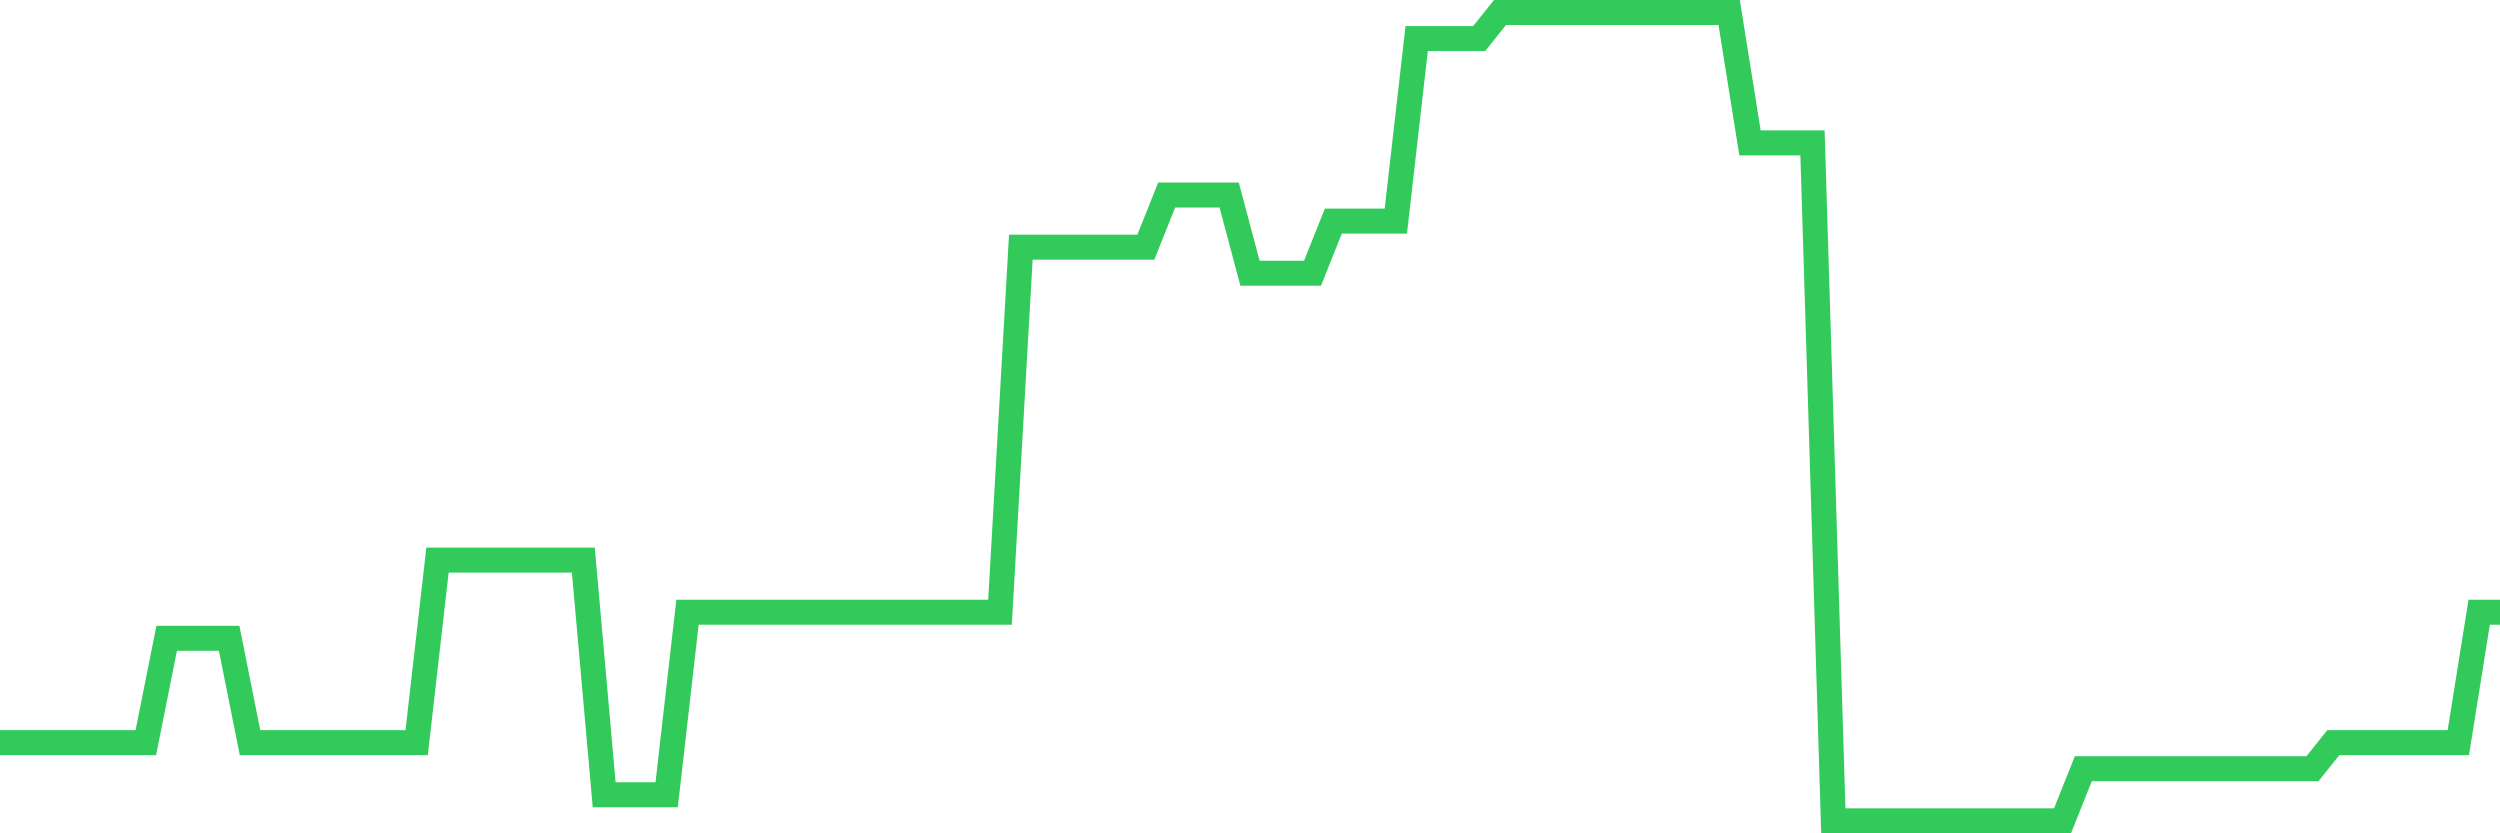 <svg
  xmlns="http://www.w3.org/2000/svg"
  xmlns:xlink="http://www.w3.org/1999/xlink"
  width="120"
  height="40"
  viewBox="0 0 120 40"
  preserveAspectRatio="none"
>
  <polyline
    points="0,35.645 1,35.645 2,35.645 3,35.645 4,35.645 5,35.645 6,35.645 7,35.645 8,30.639 9,30.639 10,30.639 11,30.639 12,35.645 13,35.645 14,35.645 15,35.645 16,35.645 17,35.645 18,35.645 19,35.645 20,35.645 21,26.884 22,26.884 23,26.884 24,26.884 25,26.884 26,26.884 27,26.884 28,26.884 29,38.148 30,38.148 31,38.148 32,38.148 33,29.387 34,29.387 35,29.387 36,29.387 37,29.387 38,29.387 39,29.387 40,29.387 41,29.387 42,29.387 43,29.387 44,29.387 45,29.387 46,29.387 47,29.387 48,29.387 49,11.865 50,11.865 51,11.865 52,11.865 53,11.865 54,11.865 55,11.865 56,9.361 57,9.361 58,9.361 59,9.361 60,13.116 61,13.116 62,13.116 63,13.116 64,10.613 65,10.613 66,10.613 67,10.613 68,1.852 69,1.852 70,1.852 71,1.852 72,0.6 73,0.6 74,0.6 75,0.6 76,0.6 77,0.6 78,0.6 79,0.6 80,0.6 81,0.6 82,0.6 83,0.6 84,6.858 85,6.858 86,6.858 87,6.858 88,39.4 89,39.4 90,39.4 91,39.4 92,39.4 93,39.4 94,39.4 95,39.4 96,39.4 97,39.4 98,39.4 99,39.4 100,36.897 101,36.897 102,36.897 103,36.897 104,36.897 105,36.897 106,36.897 107,36.897 108,36.897 109,36.897 110,36.897 111,36.897 112,35.645 113,35.645 114,35.645 115,35.645 116,35.645 117,35.645 118,35.645 119,29.387 120,29.387"
    fill="none"
    stroke="#32ca5b"
    stroke-width="1.2"
  >
  </polyline>
</svg>